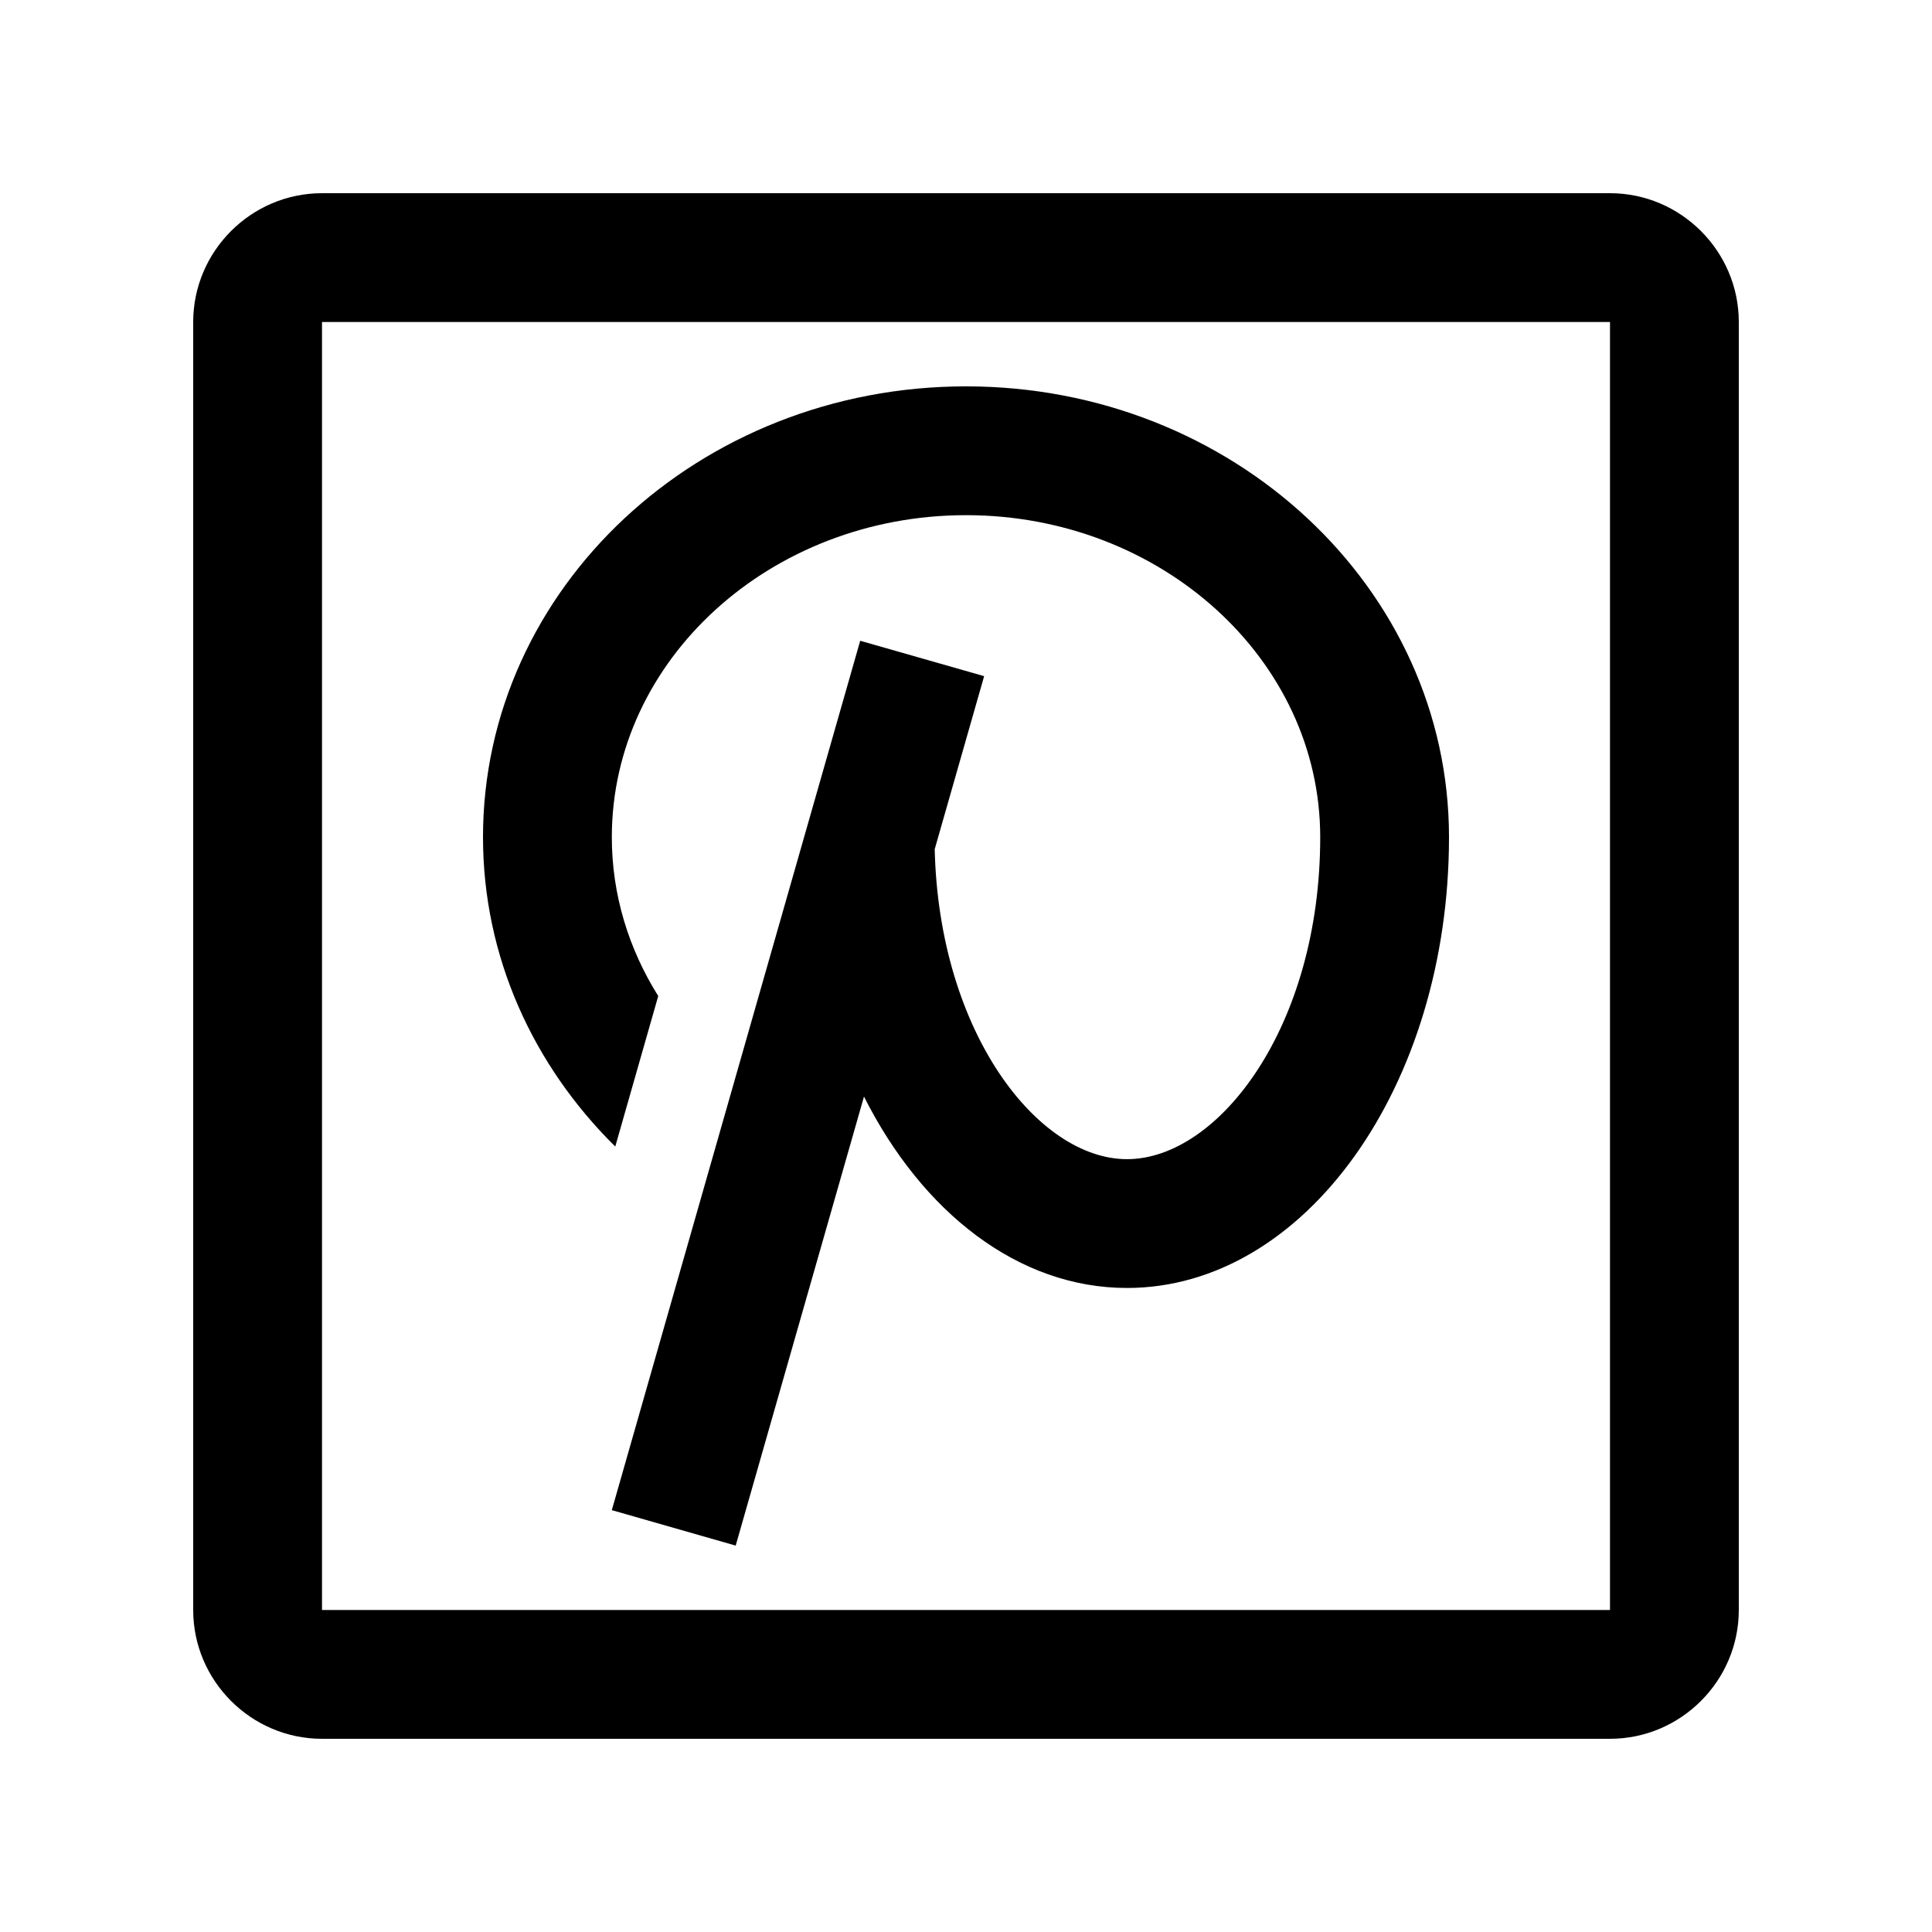 <svg width="100" height="100" viewBox="0 0 100 100" fill="none" xmlns="http://www.w3.org/2000/svg">
<rect width="100" height="100" fill="white"/>
<path d="M44.524 33.166L31.667 78.165L38.079 80L44.72 56.759C47.735 62.745 52.702 66.665 58.333 66.665C67.539 66.665 75 56.222 75 43.331C75 30.444 63.809 19.998 50 19.998C36.185 19.998 25 30.444 25 43.331C25 49.539 27.61 55.164 31.846 59.344L34.07 51.554C32.547 49.124 31.668 46.322 31.668 43.331C31.668 34.143 39.891 26.665 50.001 26.665C60.105 26.665 68.334 34.143 68.334 43.331C68.334 53.154 63.067 59.998 58.334 59.998C53.712 59.998 48.602 53.433 48.38 43.955L50.939 34.998L44.524 33.166Z" fill="black"/>
<path d="M83.333 10H16.667C13.001 10 10 13.001 10 16.667V83.334C10 86.998 13.001 90 16.667 90H83.333C86.999 90 90 86.998 90 83.334V16.667C90 13.001 86.999 10 83.333 10ZM83.333 83.334H16.667V16.667H83.333V83.334Z" fill="black"/>
</svg>

